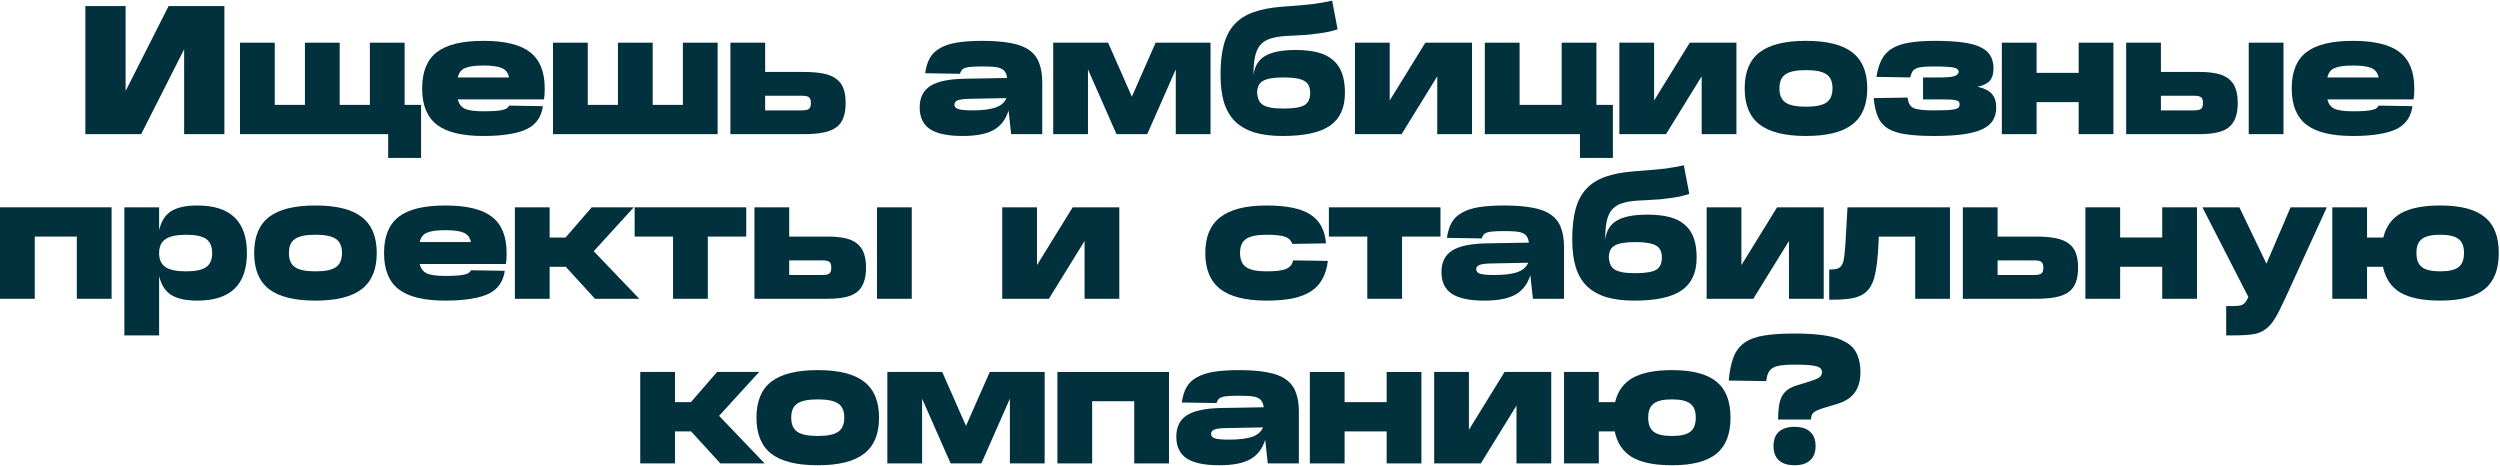 <?xml version="1.0" encoding="UTF-8"?> <svg xmlns="http://www.w3.org/2000/svg" width="820" height="153" viewBox="0 0 820 153" fill="none"><path d="M588.616 140C590.856 140 592.556 140.54 593.716 141.62C594.916 142.7 595.516 144.26 595.516 146.3C595.516 148.34 594.916 149.9 593.716 150.98C592.556 152.06 590.856 152.6 588.616 152.6C586.376 152.6 584.656 152.06 583.456 150.98C582.296 149.9 581.716 148.34 581.716 146.3C581.716 144.26 582.296 142.7 583.456 141.62C584.656 140.54 586.376 140 588.616 140ZM588.676 109.4C592.676 109.4 596.036 109.62 598.756 110.06C601.516 110.5 603.736 111.22 605.416 112.22C607.136 113.18 608.356 114.48 609.076 116.12C609.836 117.72 610.216 119.7 610.216 122.06C610.216 124.86 609.576 127.12 608.296 128.84C607.056 130.52 605.076 131.76 602.356 132.56L598.336 133.76C596.616 134.28 595.456 134.8 594.856 135.32C594.296 135.8 594.016 136.56 594.016 137.6H583.216C583.216 135.84 583.316 134.34 583.516 133.1C583.716 131.82 584.056 130.74 584.536 129.86C585.056 128.98 585.716 128.26 586.516 127.7C587.356 127.14 588.396 126.68 589.636 126.32L593.356 125.18C595.036 124.66 596.156 124.2 596.716 123.8C597.316 123.36 597.616 122.8 597.616 122.12C597.616 121.64 597.476 121.24 597.196 120.92C596.916 120.56 596.436 120.3 595.756 120.14C595.076 119.94 594.156 119.8 592.996 119.72C591.876 119.64 590.436 119.6 588.676 119.6H588.556C586.796 119.6 585.336 119.68 584.176 119.84C583.056 120 582.156 120.28 581.476 120.68C580.796 121.08 580.296 121.64 579.976 122.36C579.656 123.04 579.436 123.92 579.316 125L567.016 124.82C567.296 121.7 567.816 119.16 568.576 117.2C569.336 115.2 570.516 113.62 572.116 112.46C573.756 111.3 575.896 110.5 578.536 110.06C581.176 109.62 584.516 109.4 588.556 109.4H588.676Z" fill="#00313C"></path><path d="M524.408 122V131.9H529.748C530.628 128.26 532.568 125.6 535.568 123.92C538.608 122.24 542.868 121.4 548.348 121.4H548.468C555.068 121.4 559.908 122.66 562.988 125.18C566.068 127.66 567.608 131.58 567.608 136.94V137.06C567.608 142.38 566.068 146.3 562.988 148.82C559.908 151.34 555.068 152.6 548.468 152.6H548.348C542.708 152.6 538.368 151.72 535.328 149.96C532.328 148.16 530.428 145.34 529.628 141.5H524.408V152H513.008V122H524.408ZM548.348 131C545.588 131 543.608 131.46 542.408 132.38C541.208 133.26 540.608 134.78 540.608 136.94V137C540.608 139.16 541.208 140.7 542.408 141.62C543.608 142.54 545.588 143 548.348 143H548.468C551.228 143 553.208 142.54 554.408 141.62C555.608 140.7 556.208 139.16 556.208 137V136.94C556.208 134.78 555.608 133.26 554.408 132.38C553.208 131.46 551.228 131 548.468 131H548.348Z" fill="#00313C"></path><path d="M481.806 122V140.96L493.506 122H508.806V152H497.406V133.04L485.706 152H470.406V122H481.806Z" fill="#00313C"></path><path d="M441.025 122V131.9H454.825V122H466.225V152H454.825V141.5H441.025V152H429.625V122H441.025Z" fill="#00313C"></path><path d="M414.988 144.26C414.028 147.26 412.368 149.4 410.008 150.68C407.648 151.96 404.288 152.6 399.928 152.6C395.088 152.6 391.528 151.86 389.248 150.38C386.968 148.86 385.828 146.48 385.828 143.24C385.828 140 387.008 137.64 389.368 136.16C391.728 134.68 395.528 133.9 400.768 133.82L414.508 133.58C414.388 132.74 414.168 132.08 413.848 131.6C413.568 131.12 413.108 130.74 412.468 130.46C411.868 130.18 411.068 130 410.068 129.92C409.068 129.84 407.808 129.8 406.288 129.8C404.848 129.8 403.688 129.84 402.808 129.92C401.928 129.96 401.228 130.08 400.708 130.28C400.228 130.44 399.868 130.68 399.628 131C399.388 131.32 399.188 131.72 399.028 132.2L387.628 132.02C387.908 130.02 388.428 128.34 389.188 126.98C389.988 125.62 391.128 124.54 392.608 123.74C394.088 122.9 395.948 122.3 398.188 121.94C400.428 121.58 403.148 121.4 406.348 121.4C410.028 121.4 413.128 121.64 415.648 122.12C418.168 122.56 420.188 123.32 421.708 124.4C423.268 125.48 424.368 126.9 425.008 128.66C425.688 130.38 426.028 132.5 426.028 135.02V152H415.828L414.988 144.26ZM403.048 144.2C406.448 144.2 409.028 143.88 410.788 143.24C412.548 142.6 413.708 141.58 414.268 140.18L401.908 140.42C400.228 140.46 399.028 140.62 398.308 140.9C397.588 141.18 397.228 141.66 397.228 142.34C397.228 143.02 397.648 143.5 398.488 143.78C399.368 144.06 400.888 144.2 403.048 144.2Z" fill="#00313C"></path><path d="M383.428 122V152H372.028V131.6H358.228V152H346.828V122H383.428Z" fill="#00313C"></path><path d="M291.047 122H309.047L316.847 139.7L324.647 122H342.647V152H331.247V130.76L321.887 152H311.807L302.447 130.76V152H291.047V122Z" fill="#00313C"></path><path d="M268.165 131C265.045 131 262.825 131.46 261.505 132.38C260.185 133.26 259.525 134.78 259.525 136.94V137C259.525 139.16 260.185 140.7 261.505 141.62C262.825 142.54 265.045 143 268.165 143H268.285C271.405 143 273.625 142.54 274.945 141.62C276.265 140.7 276.925 139.16 276.925 137V136.94C276.925 134.78 276.265 133.26 274.945 132.38C273.625 131.46 271.405 131 268.285 131H268.165ZM268.285 121.4C275.125 121.4 280.165 122.66 283.405 125.18C286.685 127.7 288.325 131.62 288.325 136.94V137.06C288.325 142.38 286.685 146.3 283.405 148.82C280.165 151.34 275.125 152.6 268.285 152.6H268.165C261.325 152.6 256.265 151.34 252.985 148.82C249.745 146.3 248.125 142.38 248.125 137.06V136.94C248.125 131.62 249.745 127.7 252.985 125.18C256.265 122.66 261.325 121.4 268.165 121.4H268.285Z" fill="#00313C"></path><path d="M221.4 122V131.9H226.62L235.2 122H249L235.86 136.4L250.8 152H236.28L226.68 141.5H221.4V152H210V122H221.4Z" fill="#00313C"></path><path d="M776.392 68V77.9H781.732C782.612 74.26 784.552 71.6 787.552 69.92C790.592 68.24 794.852 67.4 800.332 67.4H800.452C807.052 67.4 811.892 68.66 814.972 71.18C818.052 73.66 819.592 77.58 819.592 82.94V83.06C819.592 88.38 818.052 92.3 814.972 94.82C811.892 97.34 807.052 98.6 800.452 98.6H800.332C794.692 98.6 790.352 97.72 787.312 95.96C784.312 94.16 782.412 91.34 781.612 87.5H776.392V98H764.992V68H776.392ZM800.332 77C797.572 77 795.592 77.46 794.392 78.38C793.192 79.26 792.592 80.78 792.592 82.94V83C792.592 85.16 793.192 86.7 794.392 87.62C795.592 88.54 797.572 89 800.332 89H800.452C803.212 89 805.192 88.54 806.392 87.62C807.592 86.7 808.192 85.16 808.192 83V82.94C808.192 80.78 807.592 79.26 806.392 78.38C805.192 77.46 803.212 77 800.452 77H800.332Z" fill="#00313C"></path><path d="M734.511 68L743.391 86.48L751.311 68H763.191L749.511 97.94C748.271 100.66 747.171 102.82 746.211 104.42C745.251 106.02 744.191 107.22 743.031 108.02C741.911 108.86 740.551 109.4 738.951 109.64C737.391 109.88 735.351 110 732.831 110H730.191V100.4H732.171C733.011 100.4 733.711 100.36 734.271 100.28C734.831 100.24 735.291 100.1 735.651 99.86C736.051 99.66 736.371 99.36 736.611 98.96C736.891 98.6 737.171 98.08 737.451 97.4L722.391 68H734.511Z" fill="#00313C"></path><path d="M695.408 68V77.9H709.208V68H720.608V98H709.208V87.5H695.408V98H684.008V68H695.408Z" fill="#00313C"></path><path d="M655.213 68V77.6H667.812C670.413 77.6 672.593 77.78 674.353 78.14C676.113 78.5 677.532 79.1 678.612 79.94C679.692 80.74 680.453 81.78 680.893 83.06C681.373 84.34 681.612 85.9 681.612 87.74V87.86C681.612 89.7 681.373 91.26 680.893 92.54C680.453 93.82 679.692 94.88 678.612 95.72C677.532 96.52 676.113 97.1 674.353 97.46C672.593 97.82 670.413 98 667.812 98H643.812V68H655.213ZM655.213 90.2H667.213C668.373 90.2 669.152 90.04 669.552 89.72C669.992 89.4 670.213 88.78 670.213 87.86V87.74C670.213 86.82 669.992 86.2 669.552 85.88C669.152 85.56 668.373 85.4 667.213 85.4H655.213V90.2Z" fill="#00313C"></path><path d="M639.584 68V98H628.184V77.6H616.244L616.064 81.38C615.864 84.86 615.524 87.7 615.044 89.9C614.604 92.1 613.844 93.82 612.764 95.06C611.684 96.3 610.224 97.16 608.384 97.64C606.544 98.08 604.164 98.3 601.244 98.3H599.984V88.4H600.284C601.324 88.4 602.144 88.3 602.744 88.1C603.344 87.86 603.824 87.44 604.184 86.84C604.544 86.2 604.784 85.3 604.904 84.14C605.064 82.98 605.204 81.46 605.324 79.58L605.984 68H639.584Z" fill="#00313C"></path><path d="M571.181 68V86.96L582.881 68H598.181V98H586.781V79.04L575.081 98H559.781V68H571.181Z" fill="#00313C"></path><path d="M554.095 63.62C553.295 63.86 552.435 64.1 551.515 64.34C550.635 64.54 549.615 64.72 548.455 64.88C547.335 65.04 546.075 65.2 544.675 65.36C543.275 65.48 541.675 65.58 539.875 65.66L537.475 65.78C535.275 65.9 533.455 66.2 532.015 66.68C530.615 67.12 529.495 67.84 528.655 68.84C527.855 69.84 527.295 71.14 526.975 72.74C526.655 74.3 526.495 76.26 526.495 78.62C526.855 75.74 528.115 73.66 530.275 72.38C532.475 71.06 535.815 70.4 540.295 70.4C543.095 70.4 545.515 70.66 547.555 71.18C549.595 71.7 551.275 72.54 552.595 73.7C553.915 74.82 554.895 76.26 555.535 78.02C556.175 79.78 556.495 81.92 556.495 84.44V84.56C556.495 89.4 554.855 92.96 551.575 95.24C548.335 97.48 543.195 98.6 536.155 98.6H536.035C532.475 98.6 529.415 98.22 526.855 97.46C524.295 96.66 522.175 95.46 520.495 93.86C518.855 92.22 517.635 90.14 516.835 87.62C516.075 85.1 515.695 82.08 515.695 78.56V78.44C515.695 74.6 516.055 71.34 516.775 68.66C517.495 65.98 518.655 63.76 520.255 62C521.855 60.24 523.955 58.9 526.555 57.98C529.155 57.06 532.335 56.46 536.095 56.18L538.495 56C540.135 55.88 541.575 55.76 542.815 55.64C544.095 55.52 545.275 55.4 546.355 55.28C547.435 55.12 548.435 54.96 549.355 54.8C550.315 54.64 551.295 54.44 552.295 54.2L554.095 63.62ZM536.335 79.4C533.135 79.4 530.895 79.78 529.615 80.54C528.335 81.26 527.695 82.56 527.695 84.44V84.5C527.775 85.46 527.975 86.28 528.295 86.96C528.615 87.6 529.115 88.12 529.795 88.52C530.475 88.88 531.335 89.16 532.375 89.36C533.455 89.52 534.775 89.6 536.335 89.6H536.455C539.655 89.6 541.895 89.24 543.175 88.52C544.455 87.76 545.095 86.42 545.095 84.5V84.44C545.095 82.56 544.455 81.26 543.175 80.54C541.895 79.78 539.655 79.4 536.455 79.4H536.335Z" fill="#00313C"></path><path d="M501.957 90.26C500.997 93.26 499.337 95.4 496.977 96.68C494.617 97.96 491.257 98.6 486.897 98.6C482.057 98.6 478.497 97.86 476.217 96.38C473.937 94.86 472.797 92.48 472.797 89.24C472.797 86 473.977 83.64 476.337 82.16C478.697 80.68 482.497 79.9 487.737 79.82L501.477 79.58C501.357 78.74 501.137 78.08 500.817 77.6C500.537 77.12 500.077 76.74 499.437 76.46C498.837 76.18 498.037 76 497.037 75.92C496.037 75.84 494.777 75.8 493.257 75.8C491.817 75.8 490.657 75.84 489.777 75.92C488.897 75.96 488.197 76.08 487.677 76.28C487.197 76.44 486.837 76.68 486.597 77C486.357 77.32 486.157 77.72 485.997 78.2L474.597 78.02C474.877 76.02 475.397 74.34 476.157 72.98C476.957 71.62 478.097 70.54 479.577 69.74C481.057 68.9 482.917 68.3 485.157 67.94C487.397 67.58 490.117 67.4 493.317 67.4C496.997 67.4 500.097 67.64 502.617 68.12C505.137 68.56 507.157 69.32 508.677 70.4C510.237 71.48 511.337 72.9 511.977 74.66C512.657 76.38 512.997 78.5 512.997 81.02V98H502.797L501.957 90.26ZM490.017 90.2C493.417 90.2 495.997 89.88 497.757 89.24C499.517 88.6 500.677 87.58 501.237 86.18L488.877 86.42C487.197 86.46 485.997 86.62 485.277 86.9C484.557 87.18 484.197 87.66 484.197 88.34C484.197 89.02 484.617 89.5 485.457 89.78C486.337 90.06 487.857 90.2 490.017 90.2Z" fill="#00313C"></path><path d="M472.475 68V77.6H459.875V98H448.475V77.6H435.875V68H472.475Z" fill="#00313C"></path><path d="M415.496 67.4C421.936 67.4 426.696 68.38 429.776 70.34C432.856 72.3 434.576 75.46 434.936 79.82L423.836 80C423.516 78.88 422.736 78.1 421.496 77.66C420.296 77.22 418.296 77 415.496 77H415.376C412.256 77 410.036 77.46 408.716 78.38C407.396 79.26 406.736 80.78 406.736 82.94V83C406.736 85.16 407.396 86.7 408.716 87.62C410.036 88.54 412.256 89 415.376 89H415.496C418.416 89 420.516 88.74 421.796 88.22C423.116 87.66 423.896 86.72 424.136 85.4L435.536 85.58C435.256 87.9 434.656 89.88 433.736 91.52C432.856 93.16 431.616 94.5 430.016 95.54C428.416 96.58 426.416 97.36 424.016 97.88C421.616 98.36 418.776 98.6 415.496 98.6H415.376C408.616 98.6 403.576 97.34 400.256 94.82C396.976 92.26 395.336 88.34 395.336 83.06V82.94C395.336 77.66 396.976 73.76 400.256 71.24C403.576 68.68 408.616 67.4 415.376 67.4H415.496Z" fill="#00313C"></path><path d="M340.134 68V86.96L351.834 68H367.134V98H355.734V79.04L344.034 98H328.734V68H340.134Z" fill="#00313C"></path><path d="M258.861 68V77.6H271.461C273.741 77.6 275.681 77.78 277.281 78.14C278.881 78.5 280.181 79.1 281.181 79.94C282.181 80.74 282.901 81.78 283.341 83.06C283.821 84.34 284.061 85.9 284.061 87.74V87.86C284.061 89.7 283.821 91.26 283.341 92.54C282.901 93.82 282.181 94.88 281.181 95.72C280.181 96.52 278.881 97.1 277.281 97.46C275.681 97.82 273.741 98 271.461 98H247.461V68H258.861ZM299.061 68V98H287.661V68H299.061ZM258.861 90.2H269.661C270.821 90.2 271.601 90.04 272.001 89.72C272.441 89.4 272.661 88.78 272.661 87.86V87.74C272.661 86.82 272.441 86.2 272.001 85.88C271.601 85.56 270.821 85.4 269.661 85.4H258.861V90.2Z" fill="#00313C"></path><path d="M244.764 68V77.6H232.164V98H220.764V77.6H208.164V68H244.764Z" fill="#00313C"></path><path d="M180.283 68V77.9H185.503L194.083 68H207.883L194.743 82.4L209.683 98H195.163L185.563 87.5H180.283V98H168.883V68H180.283Z" fill="#00313C"></path><path d="M146.129 67.4C153.089 67.4 158.169 68.64 161.369 71.12C164.569 73.6 166.169 77.54 166.169 82.94V83.06C166.169 84.62 166.089 85.8 165.929 86.6H137.669C138.029 88.12 138.829 89.16 140.069 89.72C141.309 90.24 143.289 90.5 146.009 90.5H146.129C147.689 90.5 148.989 90.46 150.029 90.38C151.069 90.3 151.889 90.18 152.489 90.02C153.129 89.86 153.589 89.66 153.869 89.42C154.149 89.18 154.349 88.92 154.469 88.64L165.569 88.82C165.329 90.54 164.789 92.02 163.949 93.26C163.109 94.5 161.909 95.52 160.349 96.32C158.789 97.08 156.829 97.64 154.469 98C152.149 98.4 149.369 98.6 146.129 98.6H146.009C139.049 98.6 133.969 97.36 130.769 94.88C127.569 92.4 125.969 88.46 125.969 83.06V82.94C125.969 77.54 127.569 73.6 130.769 71.12C133.969 68.64 139.049 67.4 146.009 67.4H146.129ZM146.009 75.5C143.249 75.5 141.249 75.78 140.009 76.34C138.769 76.86 137.989 77.88 137.669 79.4H154.469C154.149 77.88 153.369 76.86 152.129 76.34C150.889 75.78 148.889 75.5 146.129 75.5H146.009Z" fill="#00313C"></path><path d="M103.407 77C100.287 77 98.067 77.46 96.747 78.38C95.427 79.26 94.767 80.78 94.767 82.94V83C94.767 85.16 95.427 86.7 96.747 87.62C98.067 88.54 100.287 89 103.407 89H103.527C106.647 89 108.867 88.54 110.187 87.62C111.507 86.7 112.167 85.16 112.167 83V82.94C112.167 80.78 111.507 79.26 110.187 78.38C108.867 77.46 106.647 77 103.527 77H103.407ZM103.527 67.4C110.367 67.4 115.407 68.66 118.647 71.18C121.927 73.7 123.567 77.62 123.567 82.94V83.06C123.567 88.38 121.927 92.3 118.647 94.82C115.407 97.34 110.367 98.6 103.527 98.6H103.407C96.567 98.6 91.507 97.34 88.227 94.82C84.987 92.3 83.367 88.38 83.367 83.06V82.94C83.367 77.62 84.987 73.7 88.227 71.18C91.507 68.66 96.567 67.4 103.407 67.4H103.527Z" fill="#00313C"></path><path d="M52.189 68V75.5C52.869 72.58 54.189 70.5 56.149 69.26C58.149 68.02 60.989 67.4 64.669 67.4H64.729C75.569 67.4 80.989 72.6 80.989 83C80.989 93.4 75.569 98.6 64.729 98.6H64.669C60.989 98.6 58.149 97.98 56.149 96.74C54.189 95.5 52.869 93.42 52.189 90.5V110H40.789V68H52.189ZM52.189 83C52.189 85.12 52.889 86.66 54.289 87.62C55.689 88.54 57.949 89 61.069 89C64.109 89 66.289 88.54 67.609 87.62C68.929 86.7 69.589 85.16 69.589 83C69.589 80.84 68.929 79.3 67.609 78.38C66.289 77.46 64.109 77 61.069 77C57.949 77 55.689 77.48 54.289 78.44C52.889 79.36 52.189 80.88 52.189 83Z" fill="#00313C"></path><path d="M36.6 68V98H25.2V77.6H11.4V98H0V68H36.6Z" fill="#00313C"></path><path d="M771.847 13.4C778.807 13.4 783.887 14.64 787.087 17.12C790.287 19.6 791.887 23.54 791.887 28.94V29.06C791.887 30.62 791.807 31.8 791.647 32.6H763.387C763.747 34.12 764.547 35.16 765.787 35.72C767.027 36.24 769.007 36.5 771.727 36.5H771.847C773.407 36.5 774.707 36.46 775.747 36.38C776.787 36.3 777.607 36.18 778.207 36.02C778.847 35.86 779.307 35.66 779.587 35.42C779.867 35.18 780.067 34.92 780.188 34.64L791.287 34.82C791.047 36.54 790.507 38.02 789.667 39.26C788.827 40.5 787.628 41.52 786.068 42.32C784.508 43.08 782.547 43.64 780.188 44C777.867 44.4 775.087 44.6 771.847 44.6H771.727C764.767 44.6 759.687 43.36 756.487 40.88C753.287 38.4 751.688 34.46 751.688 29.06V28.94C751.688 23.54 753.287 19.6 756.487 17.12C759.687 14.64 764.767 13.4 771.727 13.4H771.847ZM771.727 21.5C768.967 21.5 766.967 21.78 765.727 22.34C764.487 22.86 763.707 23.88 763.387 25.4H780.188C779.867 23.88 779.087 22.86 777.847 22.34C776.607 21.78 774.607 21.5 771.847 21.5H771.727Z" fill="#00313C"></path><path d="M708.783 14V23.6H721.383C723.663 23.6 725.603 23.78 727.203 24.14C728.803 24.5 730.103 25.1 731.103 25.94C732.103 26.74 732.823 27.78 733.263 29.06C733.743 30.34 733.983 31.9 733.983 33.74V33.86C733.983 35.7 733.743 37.26 733.263 38.54C732.823 39.82 732.103 40.88 731.103 41.72C730.103 42.52 728.803 43.1 727.203 43.46C725.603 43.82 723.663 44 721.383 44H697.383V14H708.783ZM748.983 14V44H737.583V14H748.983ZM708.783 36.2H719.583C720.743 36.2 721.523 36.04 721.923 35.72C722.363 35.4 722.583 34.78 722.583 33.86V33.74C722.583 32.82 722.363 32.2 721.923 31.88C721.523 31.56 720.743 31.4 719.583 31.4H708.783V36.2Z" fill="#00313C"></path><path d="M668.002 14V23.9H681.802V14H693.202V44H681.802V33.5H668.002V44H656.602V14H668.002Z" fill="#00313C"></path><path d="M634.723 13.4C638.243 13.4 641.203 13.56 643.603 13.88C646.043 14.2 648.023 14.72 649.543 15.44C651.063 16.16 652.163 17.1 652.843 18.26C653.523 19.38 653.863 20.78 653.863 22.46C653.863 24.14 653.483 25.46 652.723 26.42C651.963 27.34 650.603 28.02 648.643 28.46C650.843 28.94 652.403 29.72 653.323 30.8C654.283 31.88 654.763 33.36 654.763 35.24C654.763 36.92 654.382 38.36 653.622 39.56C652.902 40.72 651.723 41.68 650.083 42.44C648.483 43.16 646.423 43.7 643.903 44.06C641.383 44.42 638.323 44.6 634.723 44.6H634.603C630.803 44.6 627.662 44.42 625.182 44.06C622.702 43.7 620.702 43.06 619.182 42.14C617.702 41.18 616.623 39.9 615.943 38.3C615.263 36.7 614.803 34.66 614.562 32.18L625.663 32C625.783 32.84 625.983 33.54 626.263 34.1C626.543 34.66 626.983 35.1 627.583 35.42C628.223 35.7 629.063 35.9 630.103 36.02C631.183 36.14 632.522 36.2 634.122 36.2H634.243C636.003 36.2 637.442 36.18 638.562 36.14C639.682 36.06 640.543 35.96 641.143 35.84C641.783 35.68 642.203 35.48 642.403 35.24C642.643 34.96 642.763 34.62 642.763 34.22C642.763 33.86 642.683 33.58 642.523 33.38C642.363 33.18 642.062 33.02 641.622 32.9C641.182 32.78 640.543 32.7 639.703 32.66C638.863 32.62 637.763 32.6 636.403 32.6H630.763V25.4H636.283C638.563 25.4 640.143 25.26 641.023 24.98C641.903 24.7 642.383 24.2 642.463 23.48C642.423 23.16 642.283 22.9 642.043 22.7C641.803 22.46 641.403 22.28 640.843 22.16C640.283 22.04 639.503 21.96 638.503 21.92C637.503 21.84 636.243 21.8 634.723 21.8H634.603C633.083 21.8 631.823 21.84 630.823 21.92C629.863 22 629.083 22.18 628.483 22.46C627.923 22.7 627.503 23.06 627.223 23.54C626.943 24.02 626.722 24.64 626.562 25.4L615.463 25.22C615.823 22.94 616.403 21.04 617.203 19.52C618.003 18 619.123 16.8 620.562 15.92C622.043 15 623.923 14.36 626.203 14C628.483 13.6 631.303 13.4 634.663 13.4H634.723Z" fill="#00313C"></path><path d="M592.298 23C589.178 23 586.958 23.46 585.638 24.38C584.318 25.26 583.658 26.78 583.658 28.94V29C583.658 31.16 584.318 32.7 585.638 33.62C586.958 34.54 589.178 35 592.298 35H592.418C595.538 35 597.758 34.54 599.078 33.62C600.398 32.7 601.058 31.16 601.058 29V28.94C601.058 26.78 600.398 25.26 599.078 24.38C597.758 23.46 595.538 23 592.418 23H592.298ZM592.418 13.4C599.258 13.4 604.298 14.66 607.538 17.18C610.818 19.7 612.458 23.62 612.458 28.94V29.06C612.458 34.38 610.818 38.3 607.538 40.82C604.298 43.34 599.258 44.6 592.418 44.6H592.298C585.458 44.6 580.398 43.34 577.118 40.82C573.878 38.3 572.258 34.38 572.258 29.06V28.94C572.258 23.62 573.878 19.7 577.118 17.18C580.398 14.66 585.458 13.4 592.298 13.4H592.418Z" fill="#00313C"></path><path d="M542.548 14V32.96L554.248 14H569.548V44H558.148V25.04L546.448 44H531.148V14H542.548Z" fill="#00313C"></path><path d="M498.423 14V34.4H512.223V14H523.623V34.4H529.023V51.8H518.223V44H487.023V14H498.423Z" fill="#00313C"></path><path d="M455.822 14V32.96L467.522 14H482.822V44H471.422V25.04L459.722 44H444.422V14H455.822Z" fill="#00313C"></path><path d="M438.736 9.62C437.936 9.86 437.076 10.1 436.156 10.34C435.276 10.54 434.256 10.72 433.096 10.88C431.976 11.04 430.716 11.2 429.316 11.36C427.916 11.48 426.316 11.58 424.516 11.66L422.116 11.78C419.916 11.9 418.096 12.2 416.656 12.68C415.256 13.12 414.136 13.84 413.296 14.84C412.496 15.84 411.936 17.14 411.616 18.74C411.296 20.3 411.136 22.26 411.136 24.62C411.496 21.74 412.756 19.66 414.916 18.38C417.116 17.06 420.456 16.4 424.936 16.4C427.736 16.4 430.156 16.66 432.196 17.18C434.236 17.7 435.916 18.54 437.236 19.7C438.556 20.82 439.536 22.26 440.176 24.02C440.816 25.78 441.136 27.92 441.136 30.44V30.56C441.136 35.4 439.496 38.96 436.216 41.24C432.976 43.48 427.836 44.6 420.796 44.6H420.676C417.116 44.6 414.056 44.22 411.496 43.46C408.936 42.66 406.816 41.46 405.136 39.86C403.496 38.22 402.276 36.14 401.476 33.62C400.716 31.1 400.336 28.08 400.336 24.56V24.44C400.336 20.6 400.696 17.34 401.416 14.66C402.136 11.98 403.296 9.76 404.896 8C406.496 6.24 408.596 4.9 411.196 3.98C413.796 3.06 416.976 2.46 420.736 2.18L423.136 2C424.776 1.88 426.216 1.76 427.456 1.64C428.736 1.52 429.916 1.4 430.996 1.28C432.076 1.12 433.076 0.96 433.996 0.8C434.956 0.64 435.936 0.44 436.936 0.2L438.736 9.62ZM420.976 25.4C417.776 25.4 415.536 25.78 414.256 26.54C412.976 27.26 412.336 28.56 412.336 30.44V30.5C412.416 31.46 412.616 32.28 412.936 32.96C413.256 33.6 413.756 34.12 414.436 34.52C415.116 34.88 415.976 35.16 417.016 35.36C418.096 35.52 419.416 35.6 420.976 35.6H421.096C424.296 35.6 426.536 35.24 427.816 34.52C429.096 33.76 429.736 32.42 429.736 30.5V30.44C429.736 28.56 429.096 27.26 427.816 26.54C426.536 25.78 424.296 25.4 421.096 25.4H420.976Z" fill="#00313C"></path><path d="M345.453 14H363.453L371.253 31.7L379.053 14H397.053V44H385.653V22.76L376.293 44H366.213L356.853 22.76V44H345.453V14Z" fill="#00313C"></path><path d="M330.816 36.26C329.856 39.26 328.196 41.4 325.836 42.68C323.476 43.96 320.116 44.6 315.756 44.6C310.916 44.6 307.356 43.86 305.076 42.38C302.796 40.86 301.656 38.48 301.656 35.24C301.656 32 302.836 29.64 305.196 28.16C307.556 26.68 311.356 25.9 316.596 25.82L330.336 25.58C330.216 24.74 329.996 24.08 329.676 23.6C329.396 23.12 328.936 22.74 328.296 22.46C327.696 22.18 326.896 22 325.896 21.92C324.896 21.84 323.636 21.8 322.116 21.8C320.676 21.8 319.516 21.84 318.636 21.92C317.756 21.96 317.056 22.08 316.536 22.28C316.056 22.44 315.696 22.68 315.456 23C315.216 23.32 315.016 23.72 314.856 24.2L303.456 24.02C303.736 22.02 304.256 20.34 305.016 18.98C305.816 17.62 306.956 16.54 308.436 15.74C309.916 14.9 311.776 14.3 314.016 13.94C316.256 13.58 318.976 13.4 322.176 13.4C325.856 13.4 328.956 13.64 331.476 14.12C333.996 14.56 336.016 15.32 337.536 16.4C339.096 17.48 340.196 18.9 340.836 20.66C341.516 22.38 341.856 24.5 341.856 27.02V44H331.656L330.816 36.26ZM318.876 36.2C322.276 36.2 324.856 35.88 326.616 35.24C328.376 34.6 329.536 33.58 330.096 32.18L317.736 32.42C316.056 32.46 314.856 32.62 314.136 32.9C313.416 33.18 313.056 33.66 313.056 34.34C313.056 35.02 313.476 35.5 314.316 35.78C315.196 36.06 316.716 36.2 318.876 36.2Z" fill="#00313C"></path><path d="M250.97 14V23.6H263.57C266.17 23.6 268.35 23.78 270.11 24.14C271.87 24.5 273.29 25.1 274.37 25.94C275.45 26.74 276.21 27.78 276.65 29.06C277.13 30.34 277.37 31.9 277.37 33.74V33.86C277.37 35.7 277.13 37.26 276.65 38.54C276.21 39.82 275.45 40.88 274.37 41.72C273.29 42.52 271.87 43.1 270.11 43.46C268.35 43.82 266.17 44 263.57 44H239.57V14H250.97ZM250.97 36.2H262.97C264.13 36.2 264.91 36.04 265.31 35.72C265.75 35.4 265.97 34.78 265.97 33.86V33.74C265.97 32.82 265.75 32.2 265.31 31.88C264.91 31.56 264.13 31.4 262.97 31.4H250.97V36.2Z" fill="#00313C"></path><path d="M192.783 14V34.4H202.683V14H214.083V34.4H223.983V14H235.383V44H181.383V14H192.783Z" fill="#00313C"></path><path d="M158.629 13.4C165.589 13.4 170.669 14.64 173.869 17.12C177.069 19.6 178.669 23.54 178.669 28.94V29.06C178.669 30.62 178.589 31.8 178.429 32.6H150.169C150.529 34.12 151.329 35.16 152.569 35.72C153.809 36.24 155.789 36.5 158.509 36.5H158.629C160.189 36.5 161.489 36.46 162.529 36.38C163.569 36.3 164.389 36.18 164.989 36.02C165.629 35.86 166.089 35.66 166.369 35.42C166.649 35.18 166.849 34.92 166.969 34.64L178.069 34.82C177.829 36.54 177.289 38.02 176.449 39.26C175.609 40.5 174.409 41.52 172.849 42.32C171.289 43.08 169.329 43.64 166.969 44C164.649 44.4 161.869 44.6 158.629 44.6H158.509C151.549 44.6 146.469 43.36 143.269 40.88C140.069 38.4 138.469 34.46 138.469 29.06V28.94C138.469 23.54 140.069 19.6 143.269 17.12C146.469 14.64 151.549 13.4 158.509 13.4H158.629ZM158.509 21.5C155.749 21.5 153.749 21.78 152.509 22.34C151.269 22.86 150.489 23.88 150.169 25.4H166.969C166.649 23.88 165.869 22.86 164.629 22.34C163.389 21.78 161.389 21.5 158.629 21.5H158.509Z" fill="#00313C"></path><path d="M90.119 14V34.4H100.019V14H111.419V34.4H121.319V14H132.719V34.4H138.119V51.8H127.319V44H78.719V14H90.119Z" fill="#00313C"></path><path d="M41.2 2V29.84L55.3 2H73.6V44H60.4V16.16L46.3 44H28V2H41.2Z" fill="#00313C"></path></svg> 